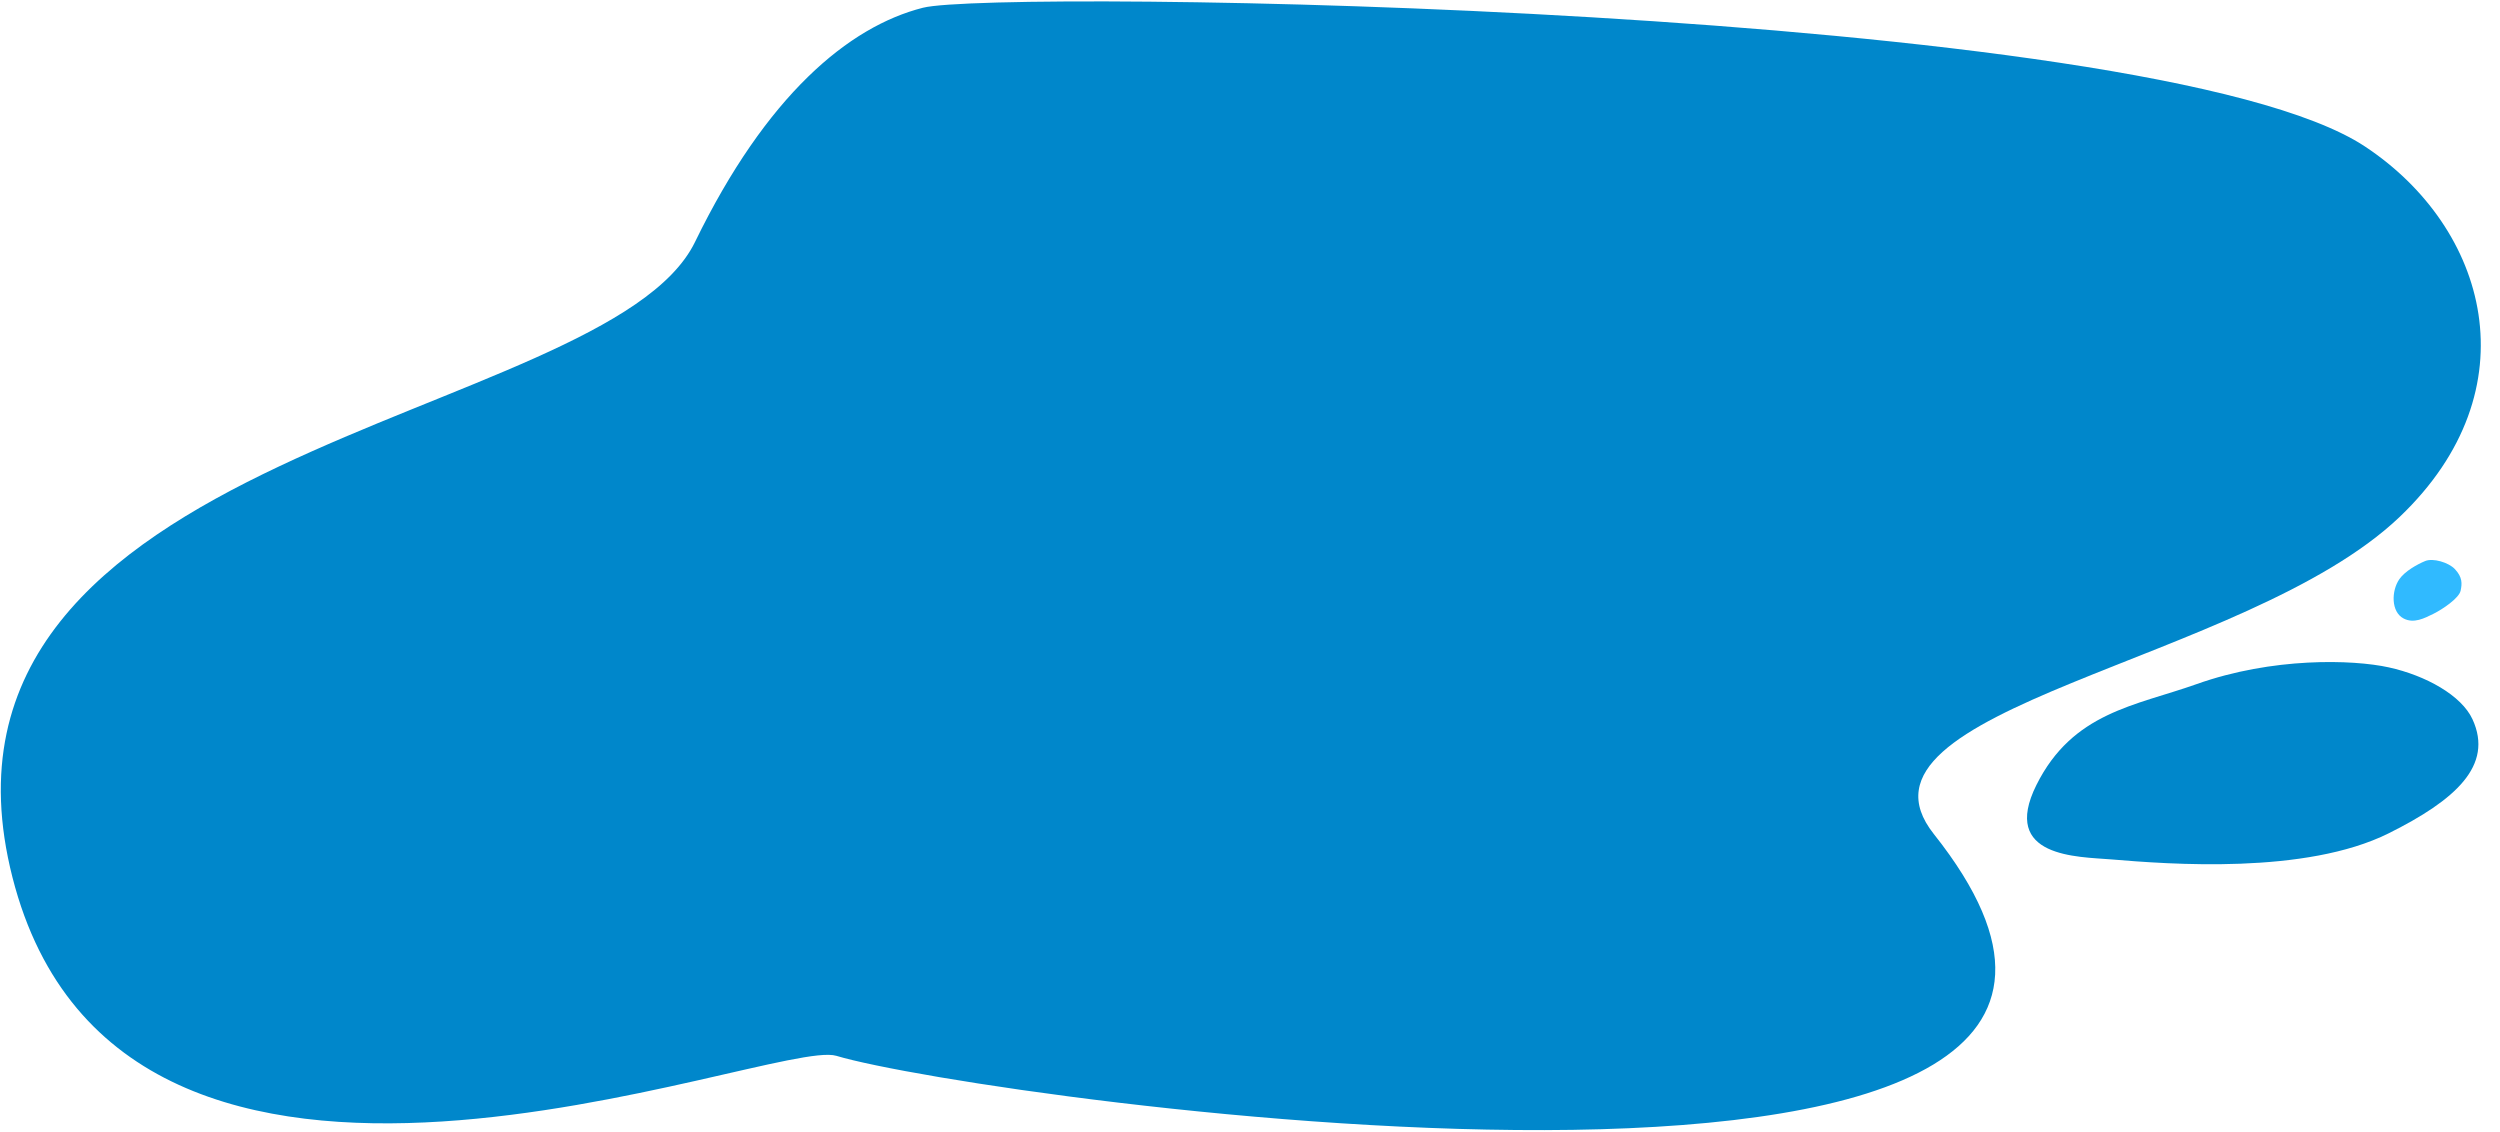 <?xml version="1.0" encoding="UTF-8"?> <svg xmlns="http://www.w3.org/2000/svg" width="1009" height="457" viewBox="0 0 1009 457" fill="none"> <path d="M954.5 59.126C868.699 2.387 402.5 -4.5 372.5 3.126C342.5 10.752 309.305 38.467 280.505 97.667C244.505 171.667 -39.423 179.753 5.038 354.127C49.5 528.5 312.015 418.444 337.539 426.127C395.538 443.587 924.681 518.187 780.5 336.626C740 285.626 906.515 267.742 968.5 208.626C1022.5 157.126 1004 91.86 954.5 59.126Z" fill="#0087CB"></path> <path d="M964.1 336.312C990.969 322.914 1006.5 308.985 997.904 290.312C993.443 280.62 979 272.626 964.1 269.348C949.53 266.143 917.226 265.199 886.5 276.126C861.919 284.867 836.573 287.392 821.904 316.812C807.236 346.232 838.844 345.745 851.999 346.849C875.404 348.812 930.514 353.06 964.1 336.312Z" fill="#0087CB"></path> <path d="M970.104 249.626C974.214 251.763 978.442 249.565 982.191 247.703C985.873 245.874 992.468 241.414 993.109 238.403C993.706 235.597 993.909 232.966 990.755 229.651C988.232 226.999 981.974 225.123 978.803 226.435C975.632 227.746 970.608 230.525 968.368 233.769C965.126 238.464 964.968 246.954 970.104 249.626Z" fill="#30BAFF"></path> </svg> 